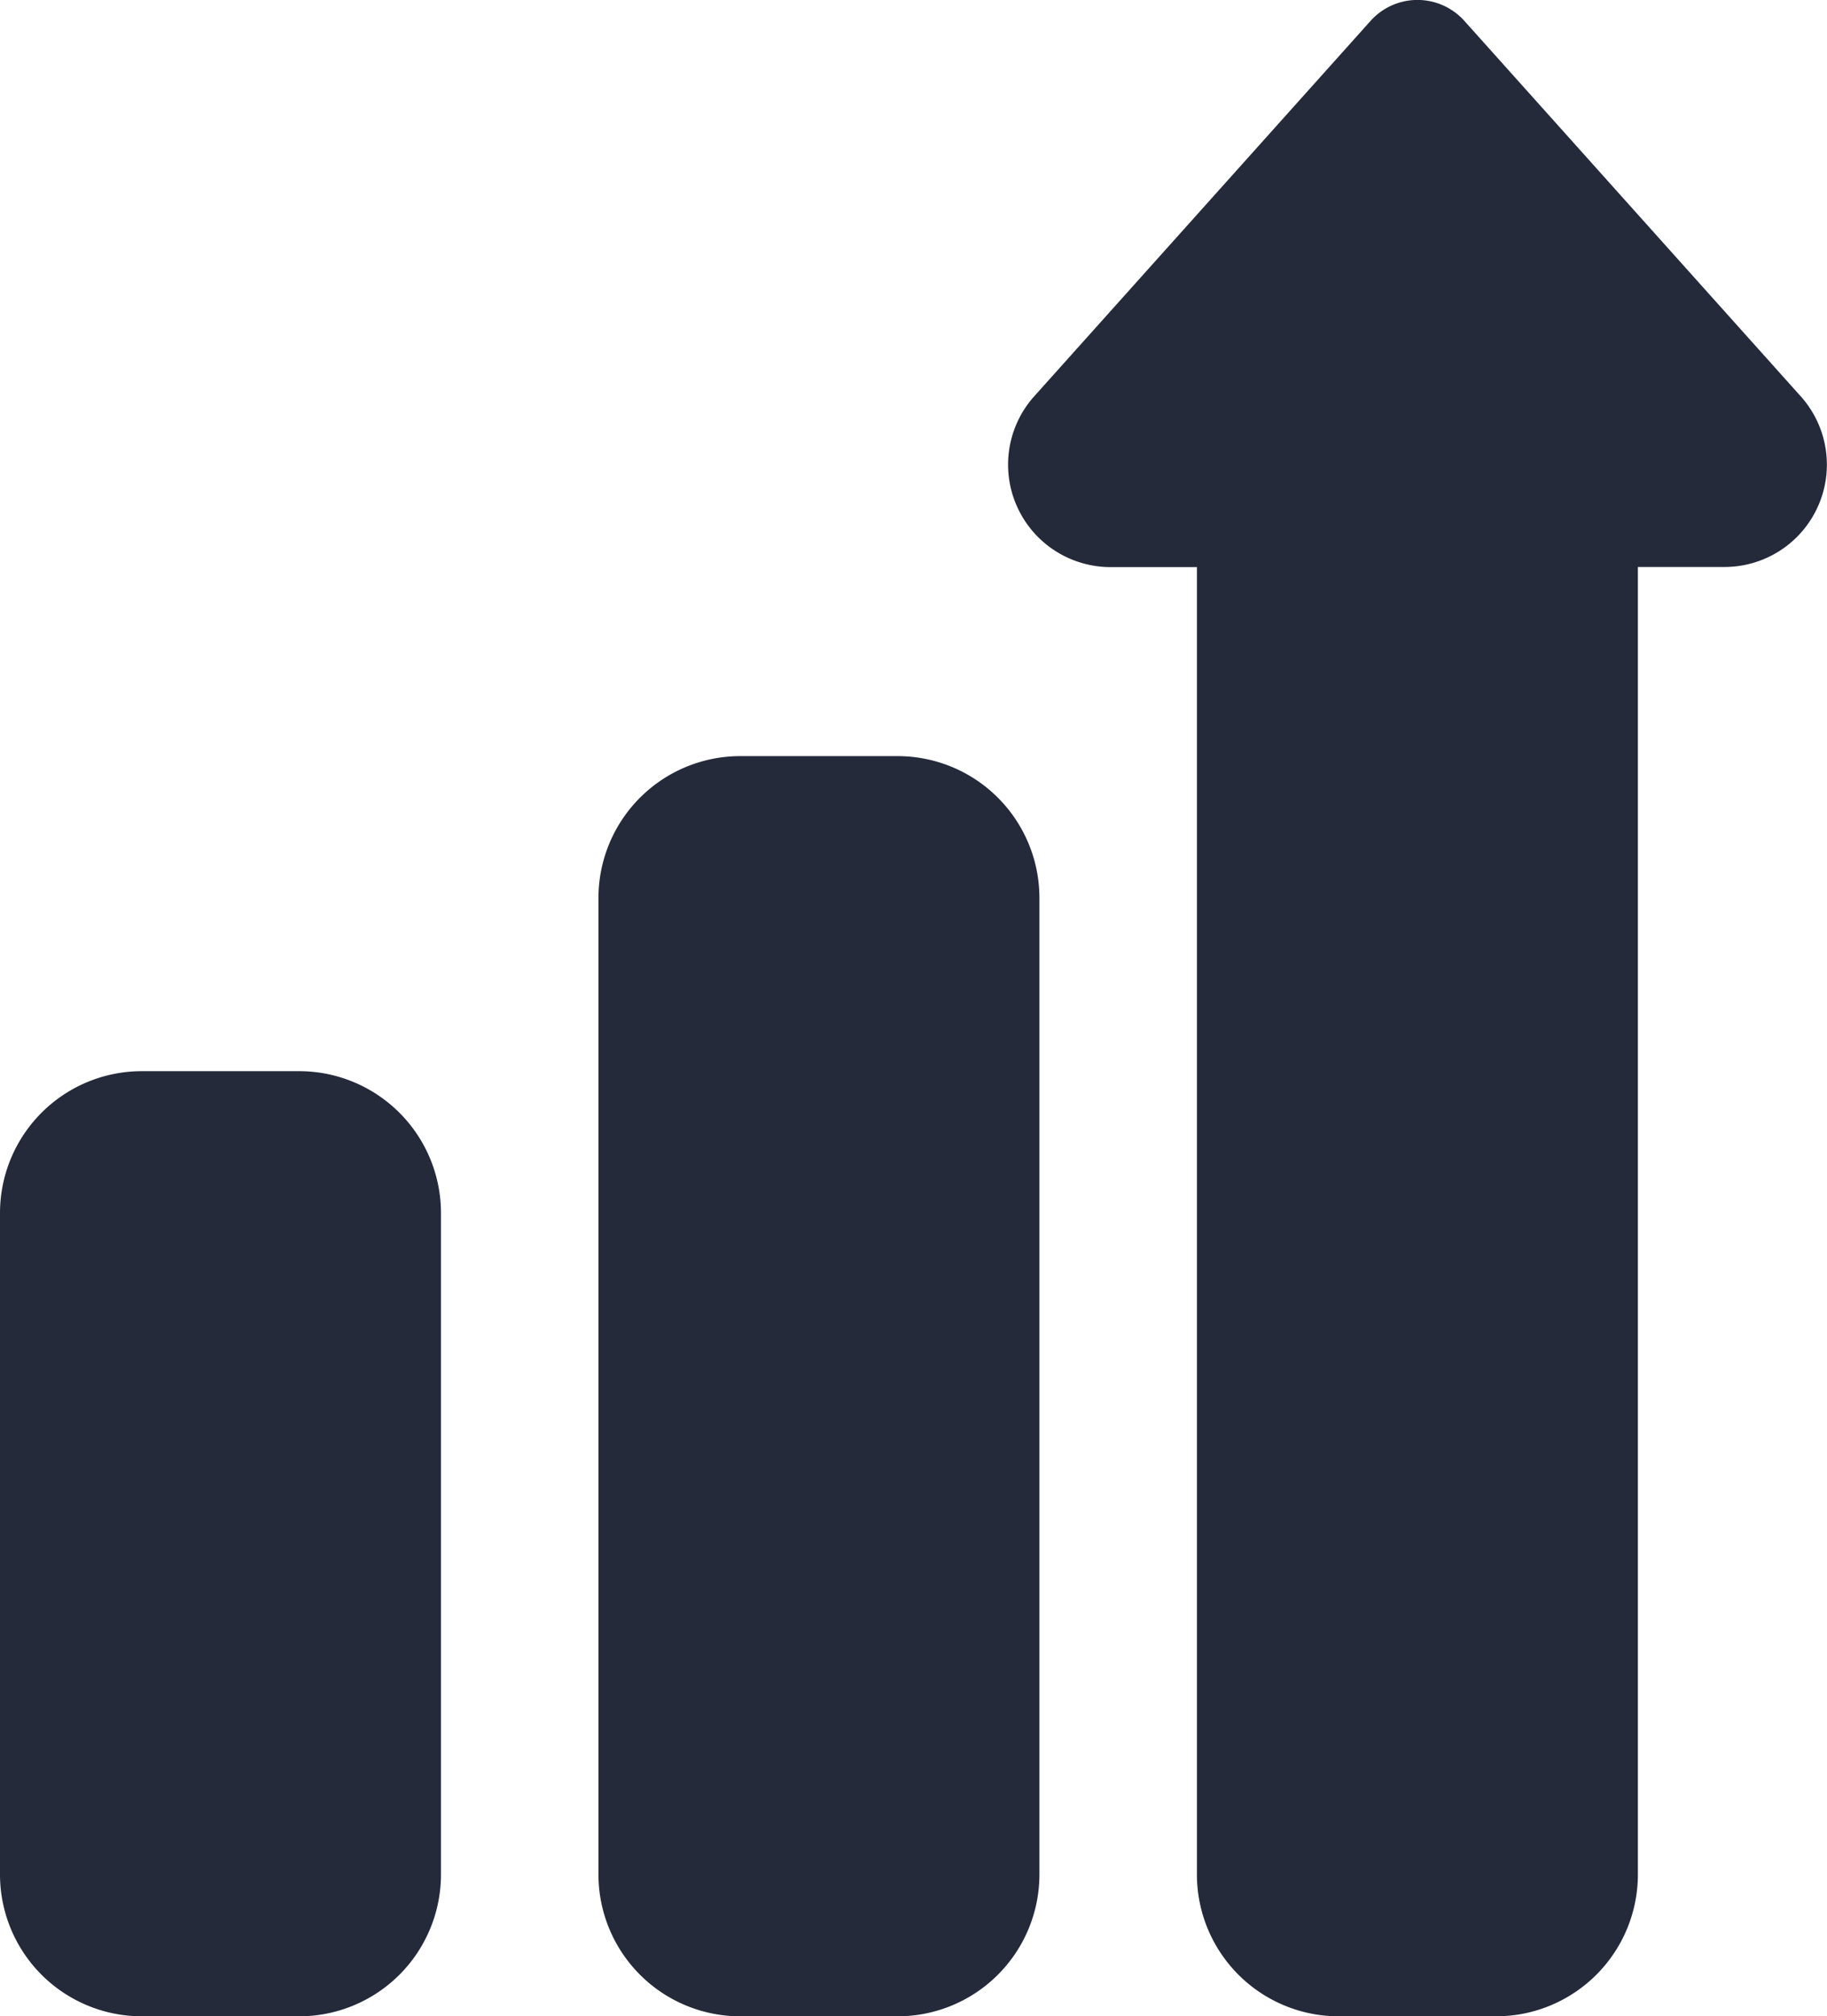 <svg xmlns="http://www.w3.org/2000/svg" width="14.501" height="16" viewBox="0 0 14.501 16">
  <g id="graph" transform="translate(-23.988)">
    <path id="Path_1892" data-name="Path 1892" d="M178.363,202h-1.25a1.126,1.126,0,0,1-1.125-1.125v-7.75A1.126,1.126,0,0,1,177.113,192h1.25a1.126,1.126,0,0,1,1.125,1.125v7.75A1.126,1.126,0,0,1,178.363,202Z" transform="translate(-147.25 -186)" fill="#242a3a"/>
    <path id="Path_1893" data-name="Path 1893" d="M26.363,279.5h-1.25a1.126,1.126,0,0,1-1.125-1.125v-5.25A1.126,1.126,0,0,1,25.113,272h1.25a1.126,1.126,0,0,1,1.125,1.125v5.25A1.126,1.126,0,0,1,26.363,279.5Z" transform="translate(0 -263.5)" fill="#242a3a"/>
    <path id="Path_1894" data-name="Path 1894" d="M283.839,16h-1.25a1.126,1.126,0,0,1-1.125-1.125V4.5h-.687a.813.813,0,0,1-.617-1.341l.007-.008L282.842.166a.5.5,0,0,1,.745,0l2.674,2.984.007.008a.812.812,0,0,1-.617,1.341h-.687V14.875A1.126,1.126,0,0,1,283.839,16Z" transform="translate(-247.976 0)" fill="#242a3a"/>
  </g>
</svg>
